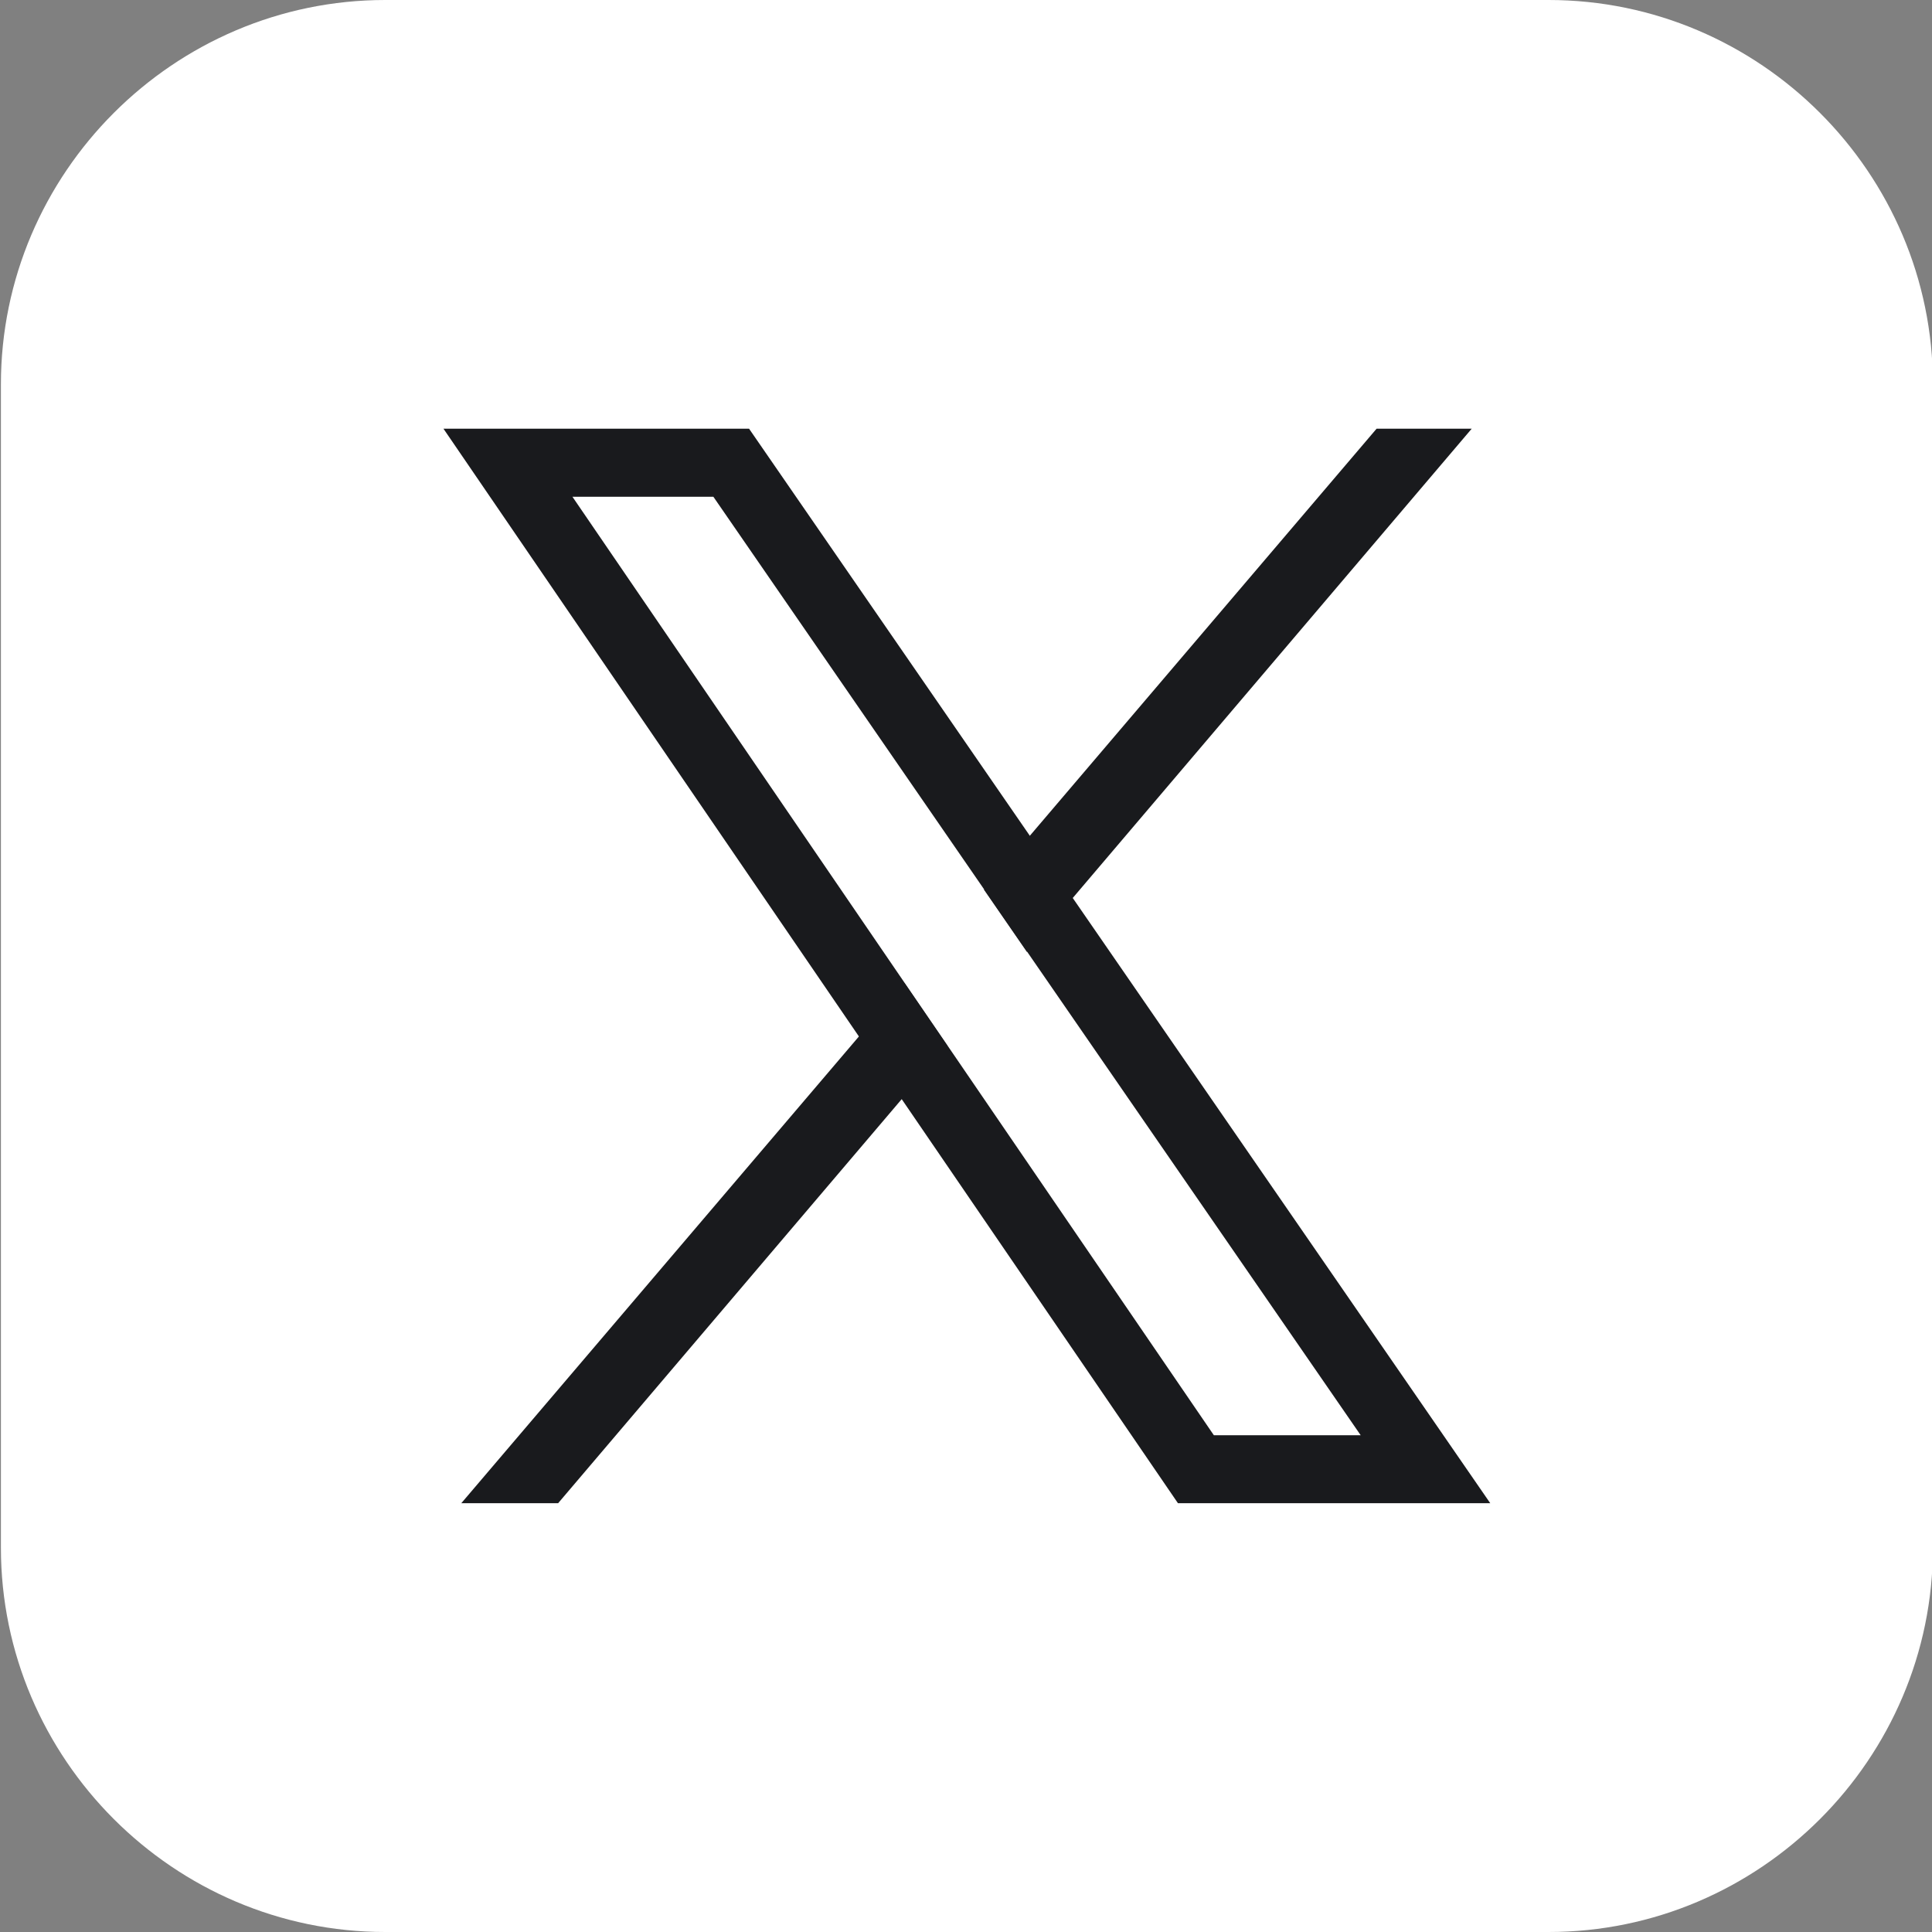 <svg width="17" height="17" viewBox="0 0 17 17" fill="none" xmlns="http://www.w3.org/2000/svg">
<rect x="0" y="0" width="17" height="17" fill="#808080" stroke="none"/>
<path fill-rule="evenodd" clip-rule="evenodd" d="M3.39 0H13.626C15.486 0 17.008 1.522 17.008 3.382V13.618C17.008 15.478 15.486 17 13.626 17H3.39C1.53 17 0.008 15.478 0.008 13.618V3.382C0.008 1.522 1.53 0 3.39 0Z" fill="white"/>
<path d="M9.441 7.904L9.063 7.356L6.591 3.772H3.902L7.559 9.122L7.936 9.674L10.365 13.227H13.113L9.441 7.904ZM8.338 9.201L7.961 8.65L5.037 4.371H6.277L8.661 7.828L9.039 8.376L11.973 12.629H10.681L8.338 9.201Z" fill="#191A1D"/>
<path d="M7.958 8.649L8.335 9.2L7.933 9.673L4.911 13.227H4.059L7.556 9.122L7.958 8.649Z" fill="#191A1D"/>
<path d="M12.95 3.772L9.438 7.903L9.036 8.376L8.658 7.828L9.06 7.356L12.113 3.772H12.95Z" fill="#191A1D"/>
</svg>
